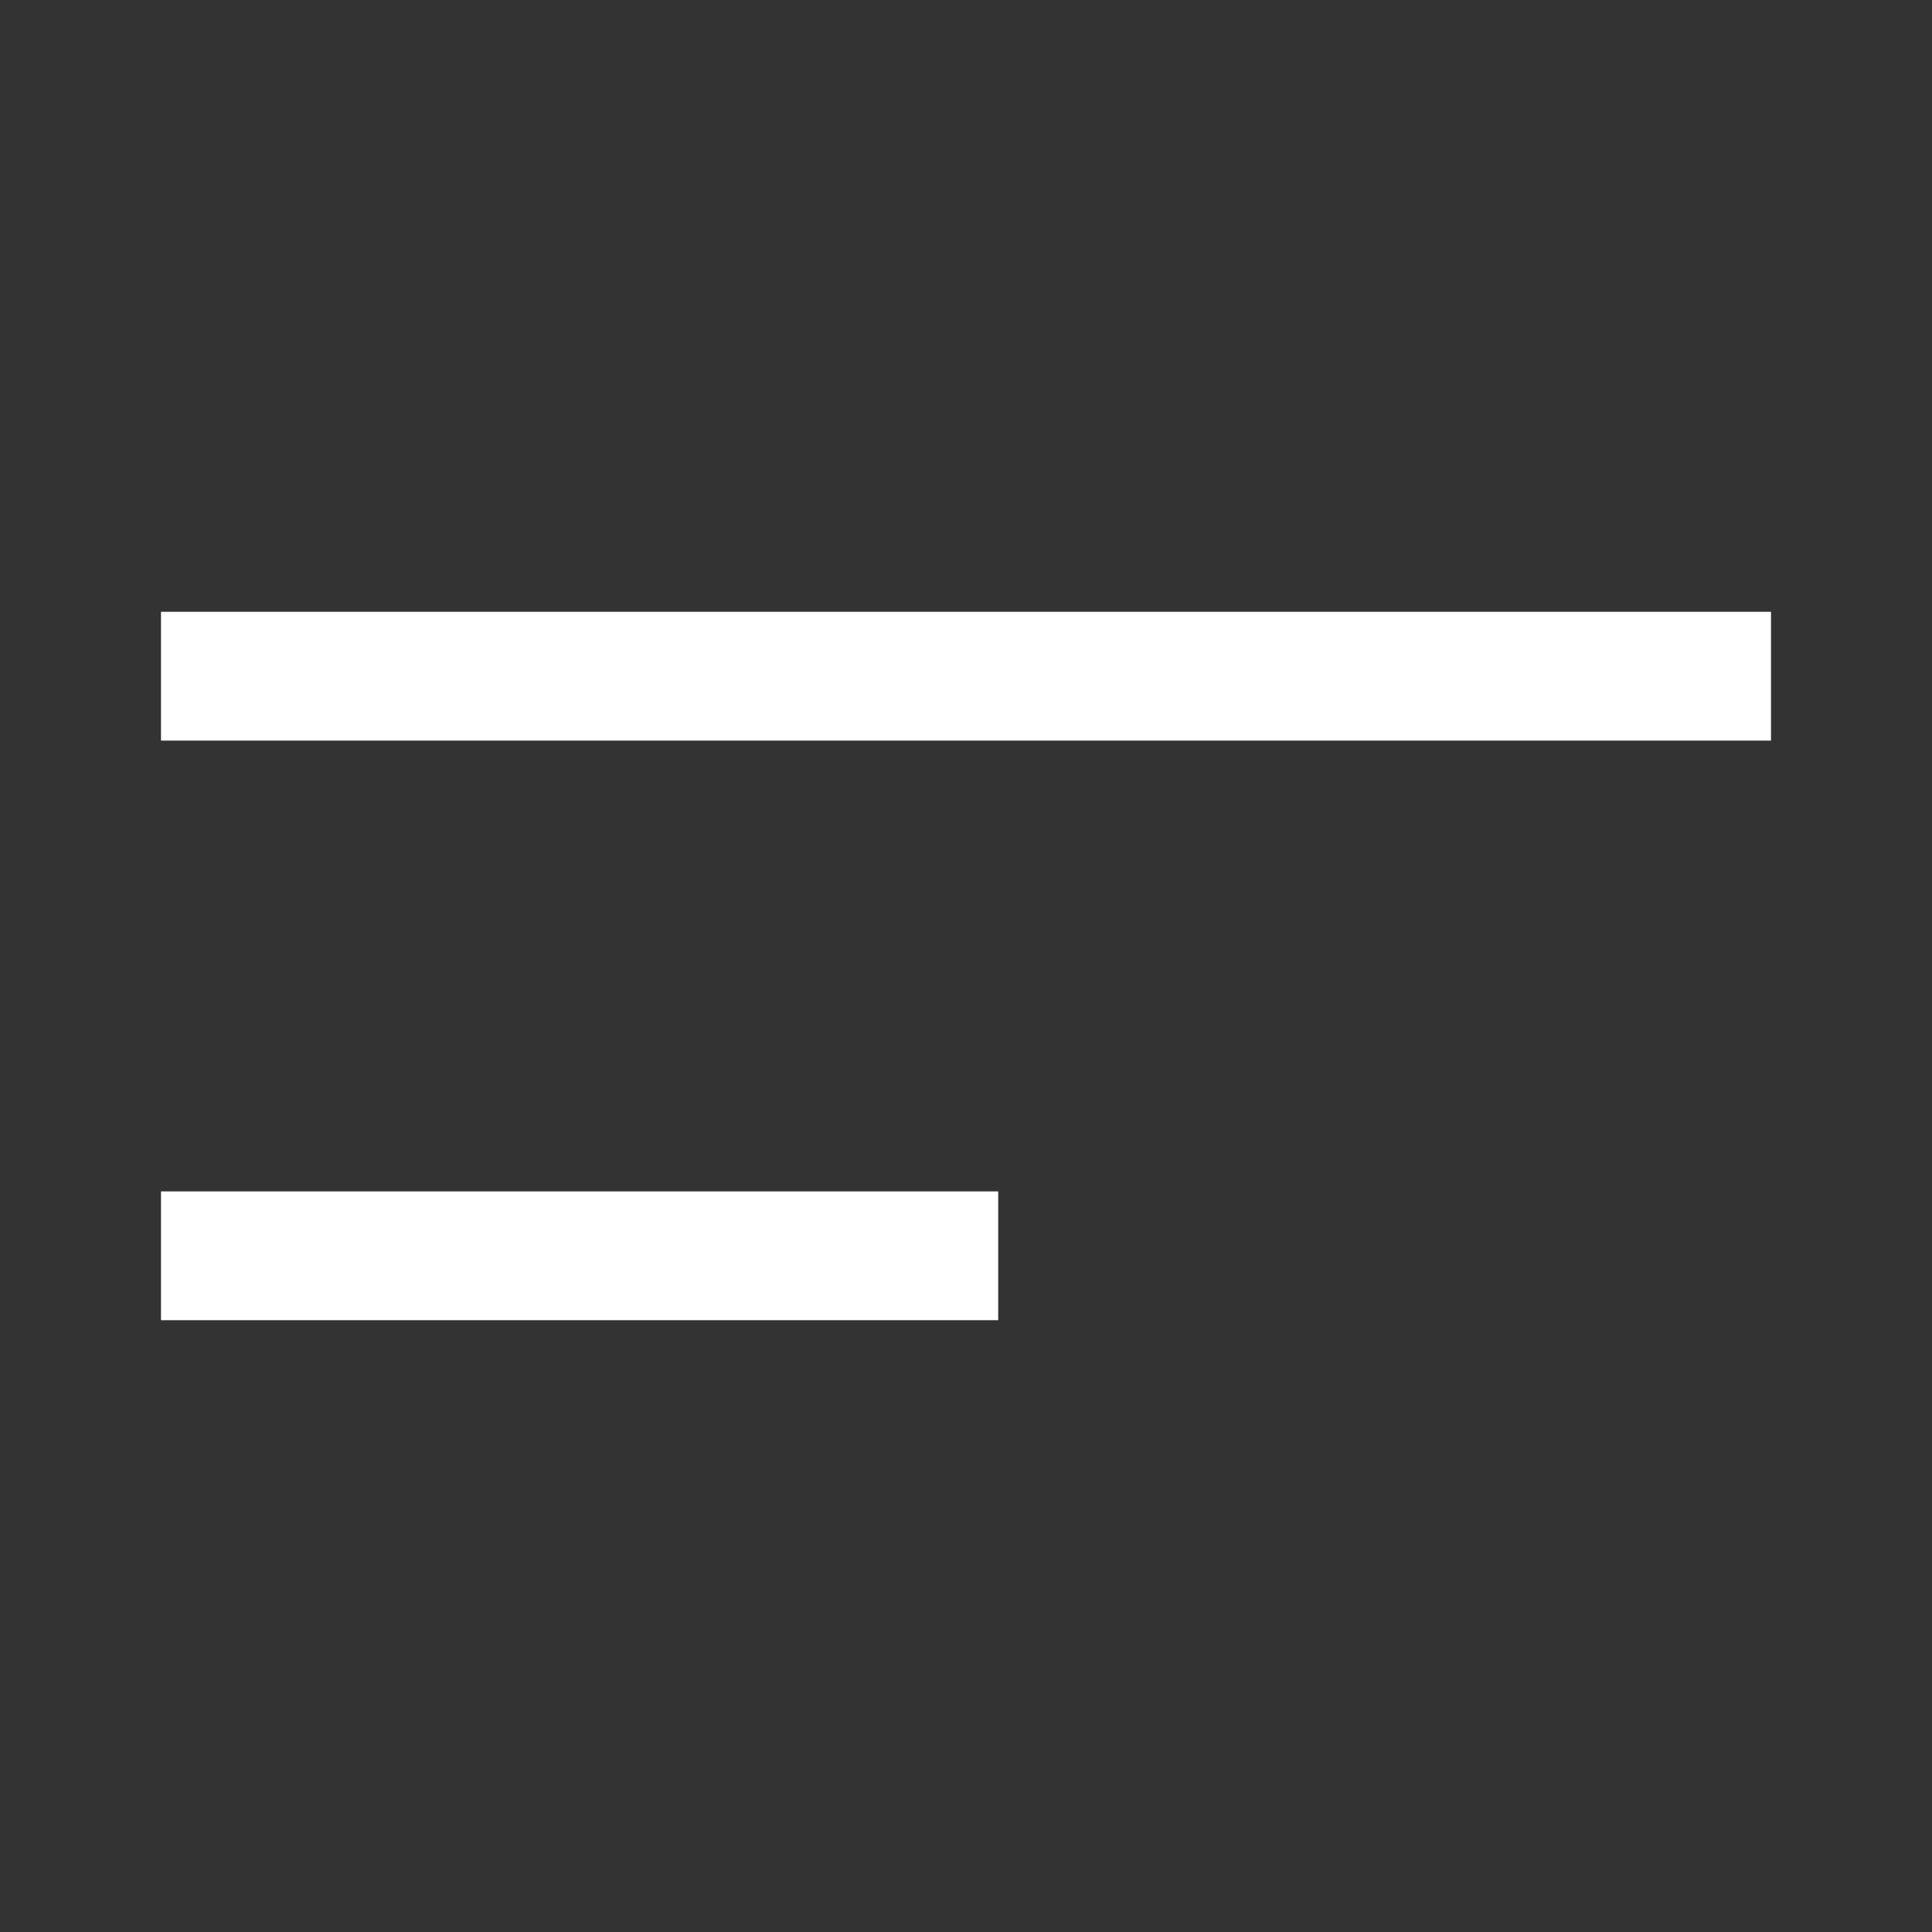 <?xml version="1.0" encoding="utf-8"?>
<!-- Generator: Adobe Illustrator 24.1.1, SVG Export Plug-In . SVG Version: 6.00 Build 0)  -->
<svg version="1.1"  xmlns="http://www.w3.org/2000/svg" xmlns:xlink="http://www.w3.org/1999/xlink" x="0px" y="0px"
	 viewBox="0 0 30 30" style="enable-background:new 0 0 30 30;" xml:space="preserve">
<rect x="0" y="0" width="30" height="30" fill="#333333" stroke="none"/>
<style type="text/css">
	.st0{fill:none;stroke:#000000;stroke-width:2;stroke-miterlimit:10;}
	.st1{fill:none;stroke:#000000;stroke-width:2;stroke-linejoin:round;}
	.st2{fill:none;stroke:#000000;stroke-width:2;}
	.st3{fill:#222222;}
	.st4{fill:none;stroke:#ffffff;stroke-width:2;}
	.st5{fill:none;stroke:#000000;stroke-width:1.5;stroke-miterlimit:10;}
</style>
<g id="Group_142" transform="translate(-302.5 -1831.5)">
	<line id="Line_12" class="st4" x1="305" y1="1842" x2="330" y2="1842"/>
	<line id="Line_12-2" class="st4" x1="305" y1="1851" x2="318" y2="1851"/>
</g>
</svg>
